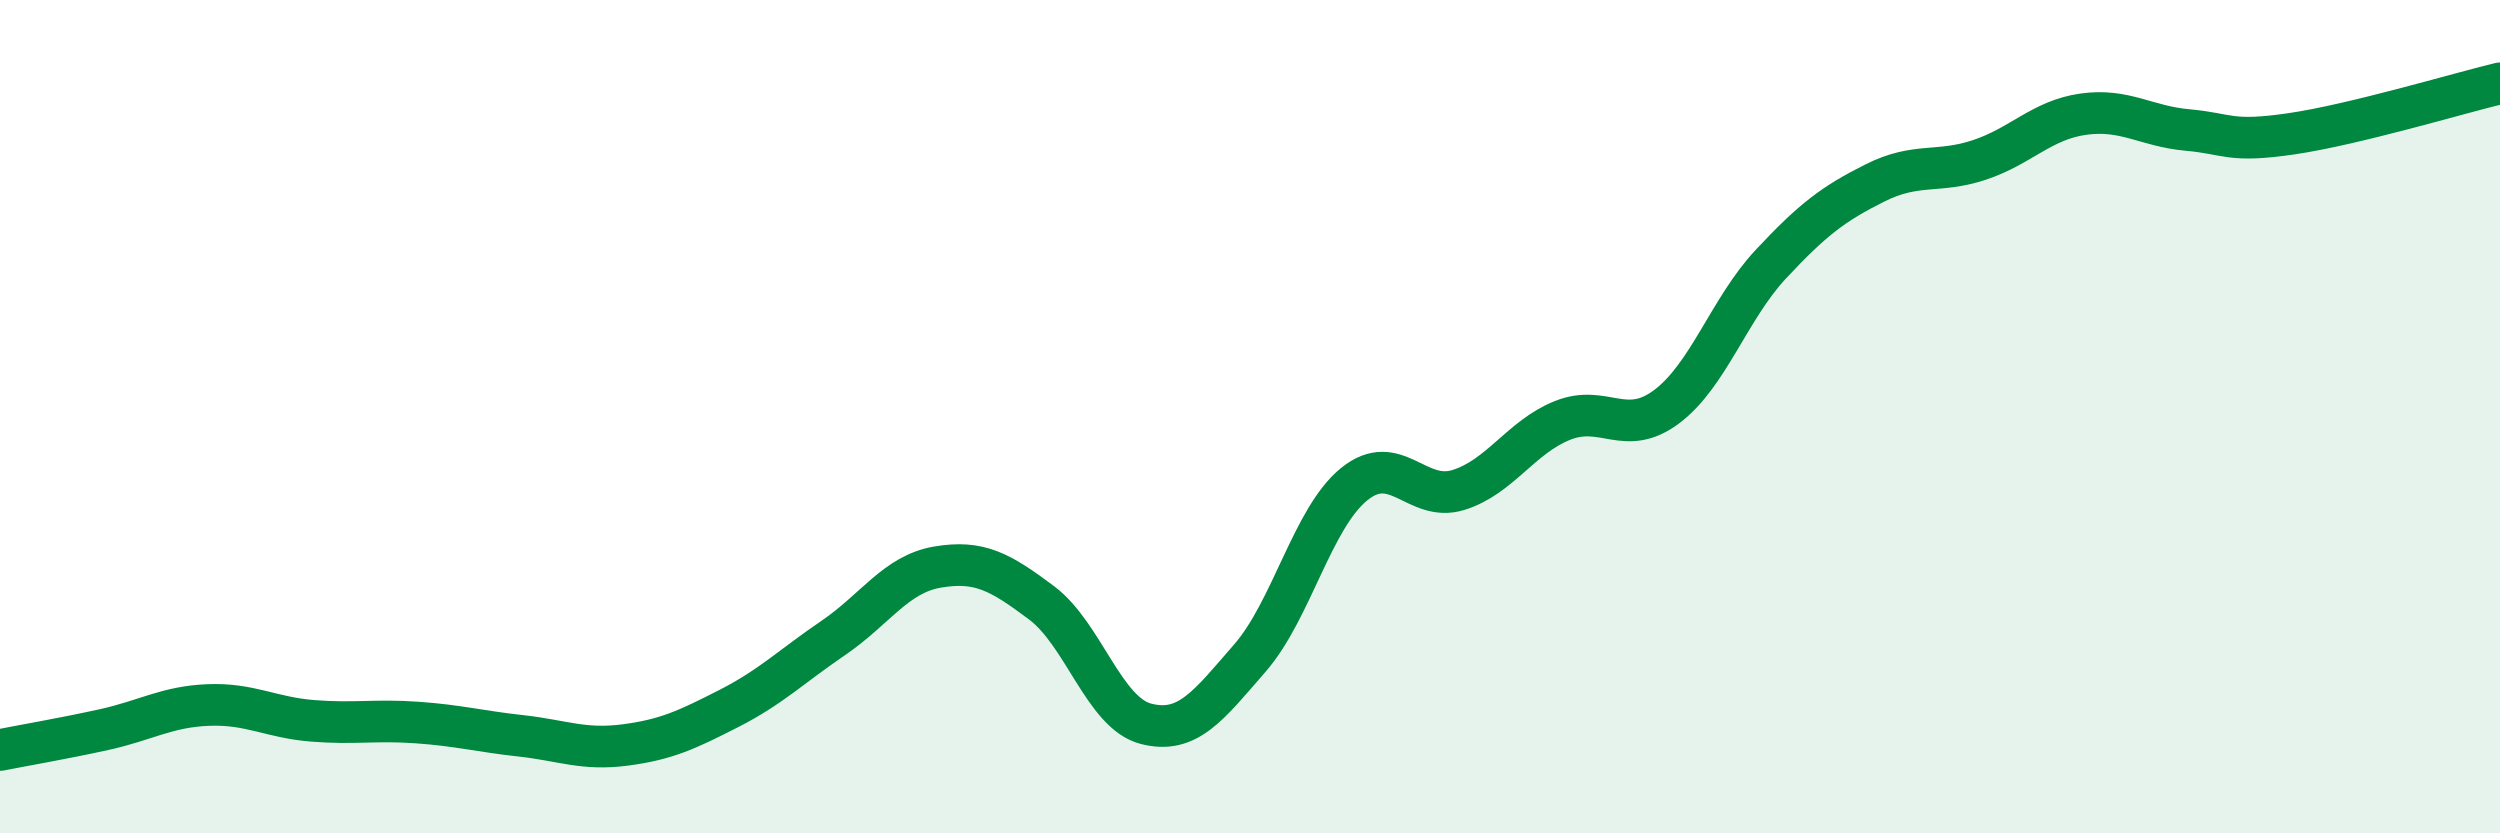 
    <svg width="60" height="20" viewBox="0 0 60 20" xmlns="http://www.w3.org/2000/svg">
      <path
        d="M 0,18 C 0.5,17.9 1.5,17.73 2.5,17.51 C 3.5,17.29 4,16.96 5,16.92 C 6,16.88 6.5,17.22 7.5,17.3 C 8.5,17.38 9,17.27 10,17.34 C 11,17.41 11.5,17.55 12.5,17.66 C 13.5,17.77 14,18.01 15,17.88 C 16,17.75 16.5,17.51 17.5,17 C 18.5,16.49 19,15.99 20,15.31 C 21,14.63 21.5,13.78 22.5,13.61 C 23.5,13.44 24,13.72 25,14.47 C 26,15.22 26.5,17.11 27.5,17.37 C 28.5,17.63 29,16.94 30,15.79 C 31,14.64 31.5,12.43 32.5,11.62 C 33.5,10.81 34,12.07 35,11.76 C 36,11.45 36.5,10.49 37.5,10.09 C 38.5,9.69 39,10.51 40,9.76 C 41,9.01 41.5,7.41 42.5,6.34 C 43.5,5.27 44,4.89 45,4.39 C 46,3.89 46.5,4.17 47.5,3.84 C 48.5,3.51 49,2.88 50,2.74 C 51,2.6 51.5,3.03 52.5,3.12 C 53.5,3.21 53.5,3.43 55,3.21 C 56.5,2.99 59,2.24 60,2L60 20L0 20Z"
        fill="#008740"
        opacity="0.1"
        stroke-linecap="round"
        stroke-linejoin="round"
      />
      <path
        d="M 0,18 C 0.5,17.9 1.5,17.73 2.5,17.51 C 3.5,17.29 4,16.96 5,16.92 C 6,16.88 6.5,17.22 7.5,17.3 C 8.5,17.38 9,17.27 10,17.34 C 11,17.41 11.5,17.55 12.5,17.66 C 13.5,17.77 14,18.01 15,17.88 C 16,17.75 16.5,17.51 17.5,17 C 18.5,16.49 19,15.99 20,15.31 C 21,14.63 21.5,13.78 22.5,13.61 C 23.5,13.44 24,13.72 25,14.47 C 26,15.22 26.5,17.11 27.5,17.37 C 28.5,17.63 29,16.94 30,15.79 C 31,14.64 31.5,12.43 32.5,11.62 C 33.5,10.81 34,12.07 35,11.76 C 36,11.45 36.5,10.49 37.5,10.09 C 38.5,9.69 39,10.51 40,9.76 C 41,9.01 41.5,7.41 42.5,6.34 C 43.5,5.27 44,4.89 45,4.39 C 46,3.89 46.5,4.17 47.5,3.84 C 48.5,3.51 49,2.88 50,2.74 C 51,2.6 51.5,3.03 52.5,3.12 C 53.5,3.21 53.5,3.43 55,3.21 C 56.5,2.99 59,2.24 60,2"
        stroke="#008740"
        stroke-width="1"
        fill="none"
        stroke-linecap="round"
        stroke-linejoin="round"
      />
    </svg>
  